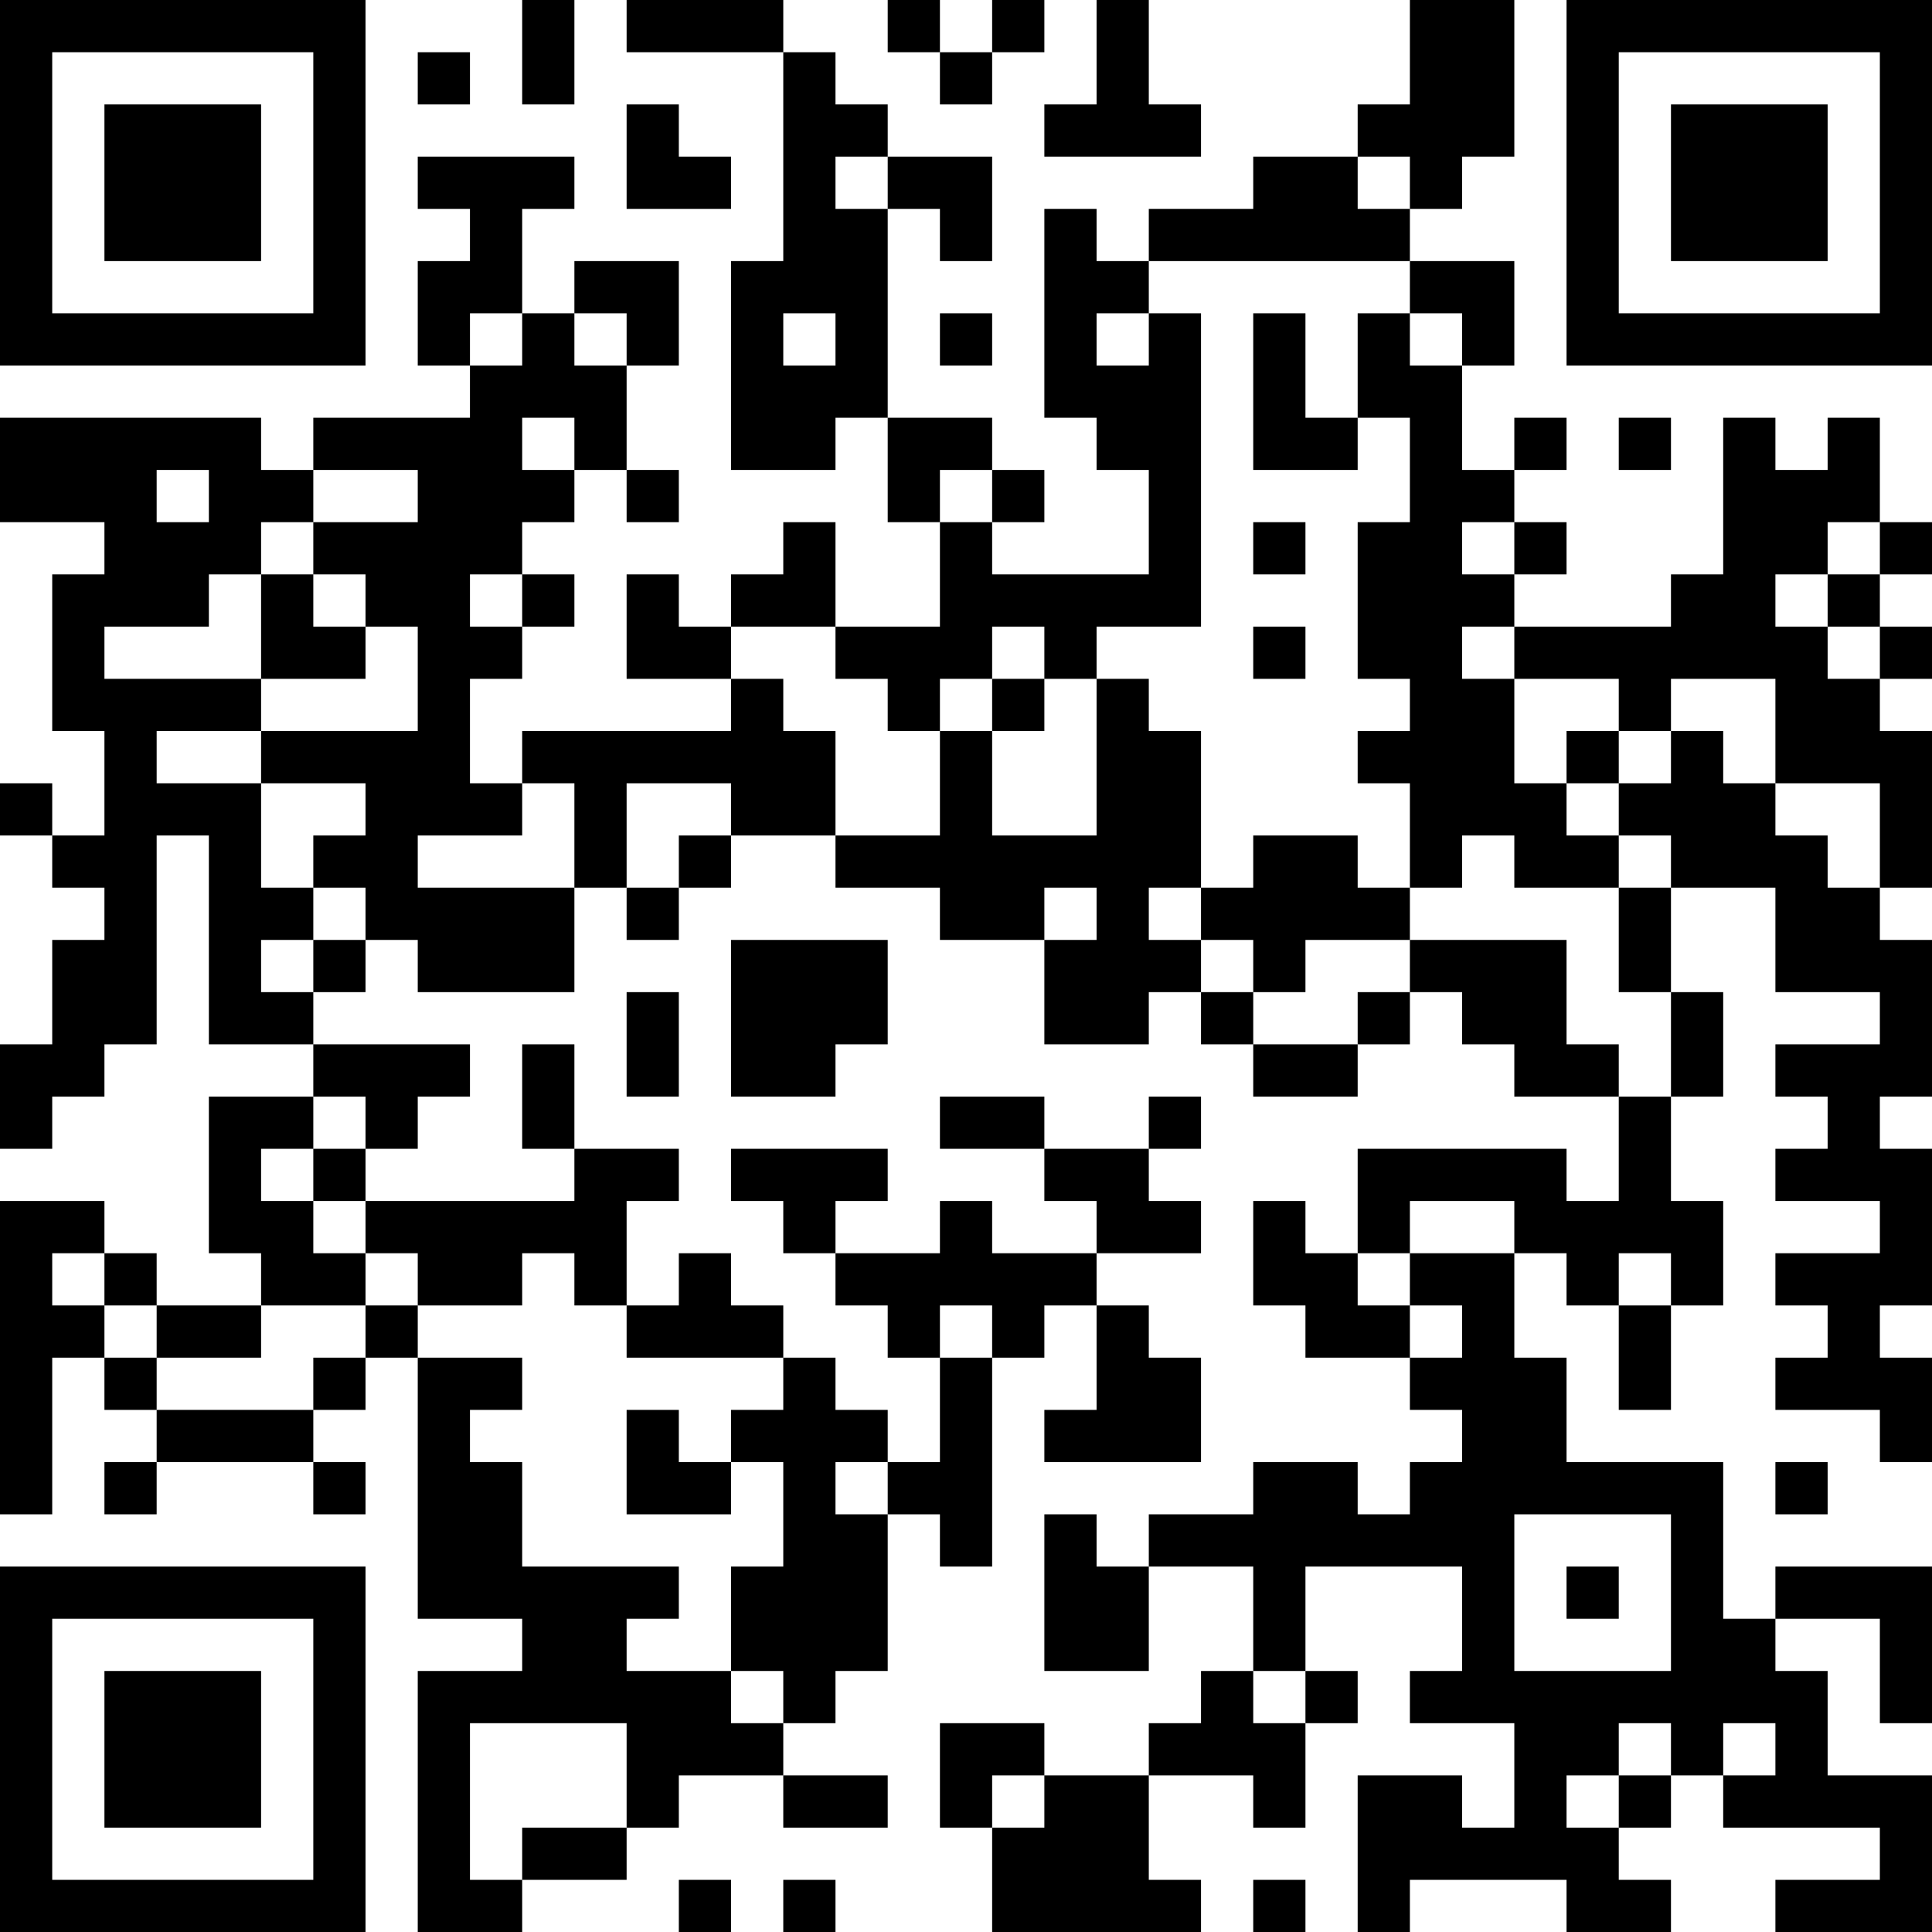 <?xml version="1.0" encoding="UTF-8"?>
<svg xmlns="http://www.w3.org/2000/svg" version="1.1" width="250" height="250" viewBox="0 0 250 250"><rect x="0" y="0" width="250" height="250" fill="#ffffff"/><g transform="scale(6.757)"><g transform="translate(0,0)"><path fill-rule="evenodd" d="M10 0L10 2L11 2L11 0ZM12 0L12 1L15 1L15 5L14 5L14 9L16 9L16 8L17 8L17 10L18 10L18 12L16 12L16 10L15 10L15 11L14 11L14 12L13 12L13 11L12 11L12 13L14 13L14 14L10 14L10 15L9 15L9 13L10 13L10 12L11 12L11 11L10 11L10 10L11 10L11 9L12 9L12 10L13 10L13 9L12 9L12 7L13 7L13 5L11 5L11 6L10 6L10 4L11 4L11 3L8 3L8 4L9 4L9 5L8 5L8 7L9 7L9 8L6 8L6 9L5 9L5 8L0 8L0 10L2 10L2 11L1 11L1 14L2 14L2 16L1 16L1 15L0 15L0 16L1 16L1 17L2 17L2 18L1 18L1 20L0 20L0 22L1 22L1 21L2 21L2 20L3 20L3 16L4 16L4 20L6 20L6 21L4 21L4 24L5 24L5 25L3 25L3 24L2 24L2 23L0 23L0 29L1 29L1 26L2 26L2 27L3 27L3 28L2 28L2 29L3 29L3 28L6 28L6 29L7 29L7 28L6 28L6 27L7 27L7 26L8 26L8 31L10 31L10 32L8 32L8 37L10 37L10 36L12 36L12 35L13 35L13 34L15 34L15 35L17 35L17 34L15 34L15 33L16 33L16 32L17 32L17 29L18 29L18 30L19 30L19 26L20 26L20 25L21 25L21 27L20 27L20 28L23 28L23 26L22 26L22 25L21 25L21 24L23 24L23 23L22 23L22 22L23 22L23 21L22 21L22 22L20 22L20 21L18 21L18 22L20 22L20 23L21 23L21 24L19 24L19 23L18 23L18 24L16 24L16 23L17 23L17 22L14 22L14 23L15 23L15 24L16 24L16 25L17 25L17 26L18 26L18 28L17 28L17 27L16 27L16 26L15 26L15 25L14 25L14 24L13 24L13 25L12 25L12 23L13 23L13 22L11 22L11 20L10 20L10 22L11 22L11 23L7 23L7 22L8 22L8 21L9 21L9 20L6 20L6 19L7 19L7 18L8 18L8 19L11 19L11 17L12 17L12 18L13 18L13 17L14 17L14 16L16 16L16 17L18 17L18 18L20 18L20 20L22 20L22 19L23 19L23 20L24 20L24 21L26 21L26 20L27 20L27 19L28 19L28 20L29 20L29 21L31 21L31 23L30 23L30 22L26 22L26 24L25 24L25 23L24 23L24 25L25 25L25 26L27 26L27 27L28 27L28 28L27 28L27 29L26 29L26 28L24 28L24 29L22 29L22 30L21 30L21 29L20 29L20 32L22 32L22 30L24 30L24 32L23 32L23 33L22 33L22 34L20 34L20 33L18 33L18 35L19 35L19 37L23 37L23 36L22 36L22 34L24 34L24 35L25 35L25 33L26 33L26 32L25 32L25 30L28 30L28 32L27 32L27 33L29 33L29 35L28 35L28 34L26 34L26 37L27 37L27 36L30 36L30 37L32 37L32 36L31 36L31 35L32 35L32 34L33 34L33 35L36 35L36 36L34 36L34 37L37 37L37 34L35 34L35 32L34 32L34 31L36 31L36 33L37 33L37 30L34 30L34 31L33 31L33 28L30 28L30 26L29 26L29 24L30 24L30 25L31 25L31 27L32 27L32 25L33 25L33 23L32 23L32 21L33 21L33 19L32 19L32 17L34 17L34 19L36 19L36 20L34 20L34 21L35 21L35 22L34 22L34 23L36 23L36 24L34 24L34 25L35 25L35 26L34 26L34 27L36 27L36 28L37 28L37 26L36 26L36 25L37 25L37 22L36 22L36 21L37 21L37 18L36 18L36 17L37 17L37 14L36 14L36 13L37 13L37 12L36 12L36 11L37 11L37 10L36 10L36 8L35 8L35 9L34 9L34 8L33 8L33 11L32 11L32 12L29 12L29 11L30 11L30 10L29 10L29 9L30 9L30 8L29 8L29 9L28 9L28 7L29 7L29 5L27 5L27 4L28 4L28 3L29 3L29 0L27 0L27 2L26 2L26 3L24 3L24 4L22 4L22 5L21 5L21 4L20 4L20 8L21 8L21 9L22 9L22 11L19 11L19 10L20 10L20 9L19 9L19 8L17 8L17 4L18 4L18 5L19 5L19 3L17 3L17 2L16 2L16 1L15 1L15 0ZM17 0L17 1L18 1L18 2L19 2L19 1L20 1L20 0L19 0L19 1L18 1L18 0ZM21 0L21 2L20 2L20 3L23 3L23 2L22 2L22 0ZM8 1L8 2L9 2L9 1ZM12 2L12 4L14 4L14 3L13 3L13 2ZM16 3L16 4L17 4L17 3ZM26 3L26 4L27 4L27 3ZM22 5L22 6L21 6L21 7L22 7L22 6L23 6L23 12L21 12L21 13L20 13L20 12L19 12L19 13L18 13L18 14L17 14L17 13L16 13L16 12L14 12L14 13L15 13L15 14L16 14L16 16L18 16L18 14L19 14L19 16L21 16L21 13L22 13L22 14L23 14L23 17L22 17L22 18L23 18L23 19L24 19L24 20L26 20L26 19L27 19L27 18L30 18L30 20L31 20L31 21L32 21L32 19L31 19L31 17L32 17L32 16L31 16L31 15L32 15L32 14L33 14L33 15L34 15L34 16L35 16L35 17L36 17L36 15L34 15L34 13L32 13L32 14L31 14L31 13L29 13L29 12L28 12L28 13L29 13L29 15L30 15L30 16L31 16L31 17L29 17L29 16L28 16L28 17L27 17L27 15L26 15L26 14L27 14L27 13L26 13L26 10L27 10L27 8L26 8L26 6L27 6L27 7L28 7L28 6L27 6L27 5ZM9 6L9 7L10 7L10 6ZM11 6L11 7L12 7L12 6ZM15 6L15 7L16 7L16 6ZM18 6L18 7L19 7L19 6ZM24 6L24 9L26 9L26 8L25 8L25 6ZM10 8L10 9L11 9L11 8ZM31 8L31 9L32 9L32 8ZM3 9L3 10L4 10L4 9ZM6 9L6 10L5 10L5 11L4 11L4 12L2 12L2 13L5 13L5 14L3 14L3 15L5 15L5 17L6 17L6 18L5 18L5 19L6 19L6 18L7 18L7 17L6 17L6 16L7 16L7 15L5 15L5 14L8 14L8 12L7 12L7 11L6 11L6 10L8 10L8 9ZM18 9L18 10L19 10L19 9ZM24 10L24 11L25 11L25 10ZM28 10L28 11L29 11L29 10ZM35 10L35 11L34 11L34 12L35 12L35 13L36 13L36 12L35 12L35 11L36 11L36 10ZM5 11L5 13L7 13L7 12L6 12L6 11ZM9 11L9 12L10 12L10 11ZM24 12L24 13L25 13L25 12ZM19 13L19 14L20 14L20 13ZM30 14L30 15L31 15L31 14ZM10 15L10 16L8 16L8 17L11 17L11 15ZM12 15L12 17L13 17L13 16L14 16L14 15ZM24 16L24 17L23 17L23 18L24 18L24 19L25 19L25 18L27 18L27 17L26 17L26 16ZM20 17L20 18L21 18L21 17ZM14 18L14 21L16 21L16 20L17 20L17 18ZM12 19L12 21L13 21L13 19ZM6 21L6 22L5 22L5 23L6 23L6 24L7 24L7 25L5 25L5 26L3 26L3 25L2 25L2 24L1 24L1 25L2 25L2 26L3 26L3 27L6 27L6 26L7 26L7 25L8 25L8 26L10 26L10 27L9 27L9 28L10 28L10 30L13 30L13 31L12 31L12 32L14 32L14 33L15 33L15 32L14 32L14 30L15 30L15 28L14 28L14 27L15 27L15 26L12 26L12 25L11 25L11 24L10 24L10 25L8 25L8 24L7 24L7 23L6 23L6 22L7 22L7 21ZM27 23L27 24L26 24L26 25L27 25L27 26L28 26L28 25L27 25L27 24L29 24L29 23ZM31 24L31 25L32 25L32 24ZM18 25L18 26L19 26L19 25ZM12 27L12 29L14 29L14 28L13 28L13 27ZM16 28L16 29L17 29L17 28ZM34 28L34 29L35 29L35 28ZM29 29L29 32L32 32L32 29ZM30 30L30 31L31 31L31 30ZM24 32L24 33L25 33L25 32ZM9 33L9 36L10 36L10 35L12 35L12 33ZM31 33L31 34L30 34L30 35L31 35L31 34L32 34L32 33ZM33 33L33 34L34 34L34 33ZM19 34L19 35L20 35L20 34ZM13 36L13 37L14 37L14 36ZM15 36L15 37L16 37L16 36ZM24 36L24 37L25 37L25 36ZM0 0L0 7L7 7L7 0ZM1 1L1 6L6 6L6 1ZM2 2L2 5L5 5L5 2ZM30 0L30 7L37 7L37 0ZM31 1L31 6L36 6L36 1ZM32 2L32 5L35 5L35 2ZM0 30L0 37L7 37L7 30ZM1 31L1 36L6 36L6 31ZM2 32L2 35L5 35L5 32Z" fill="#000000"/></g></g></svg>

